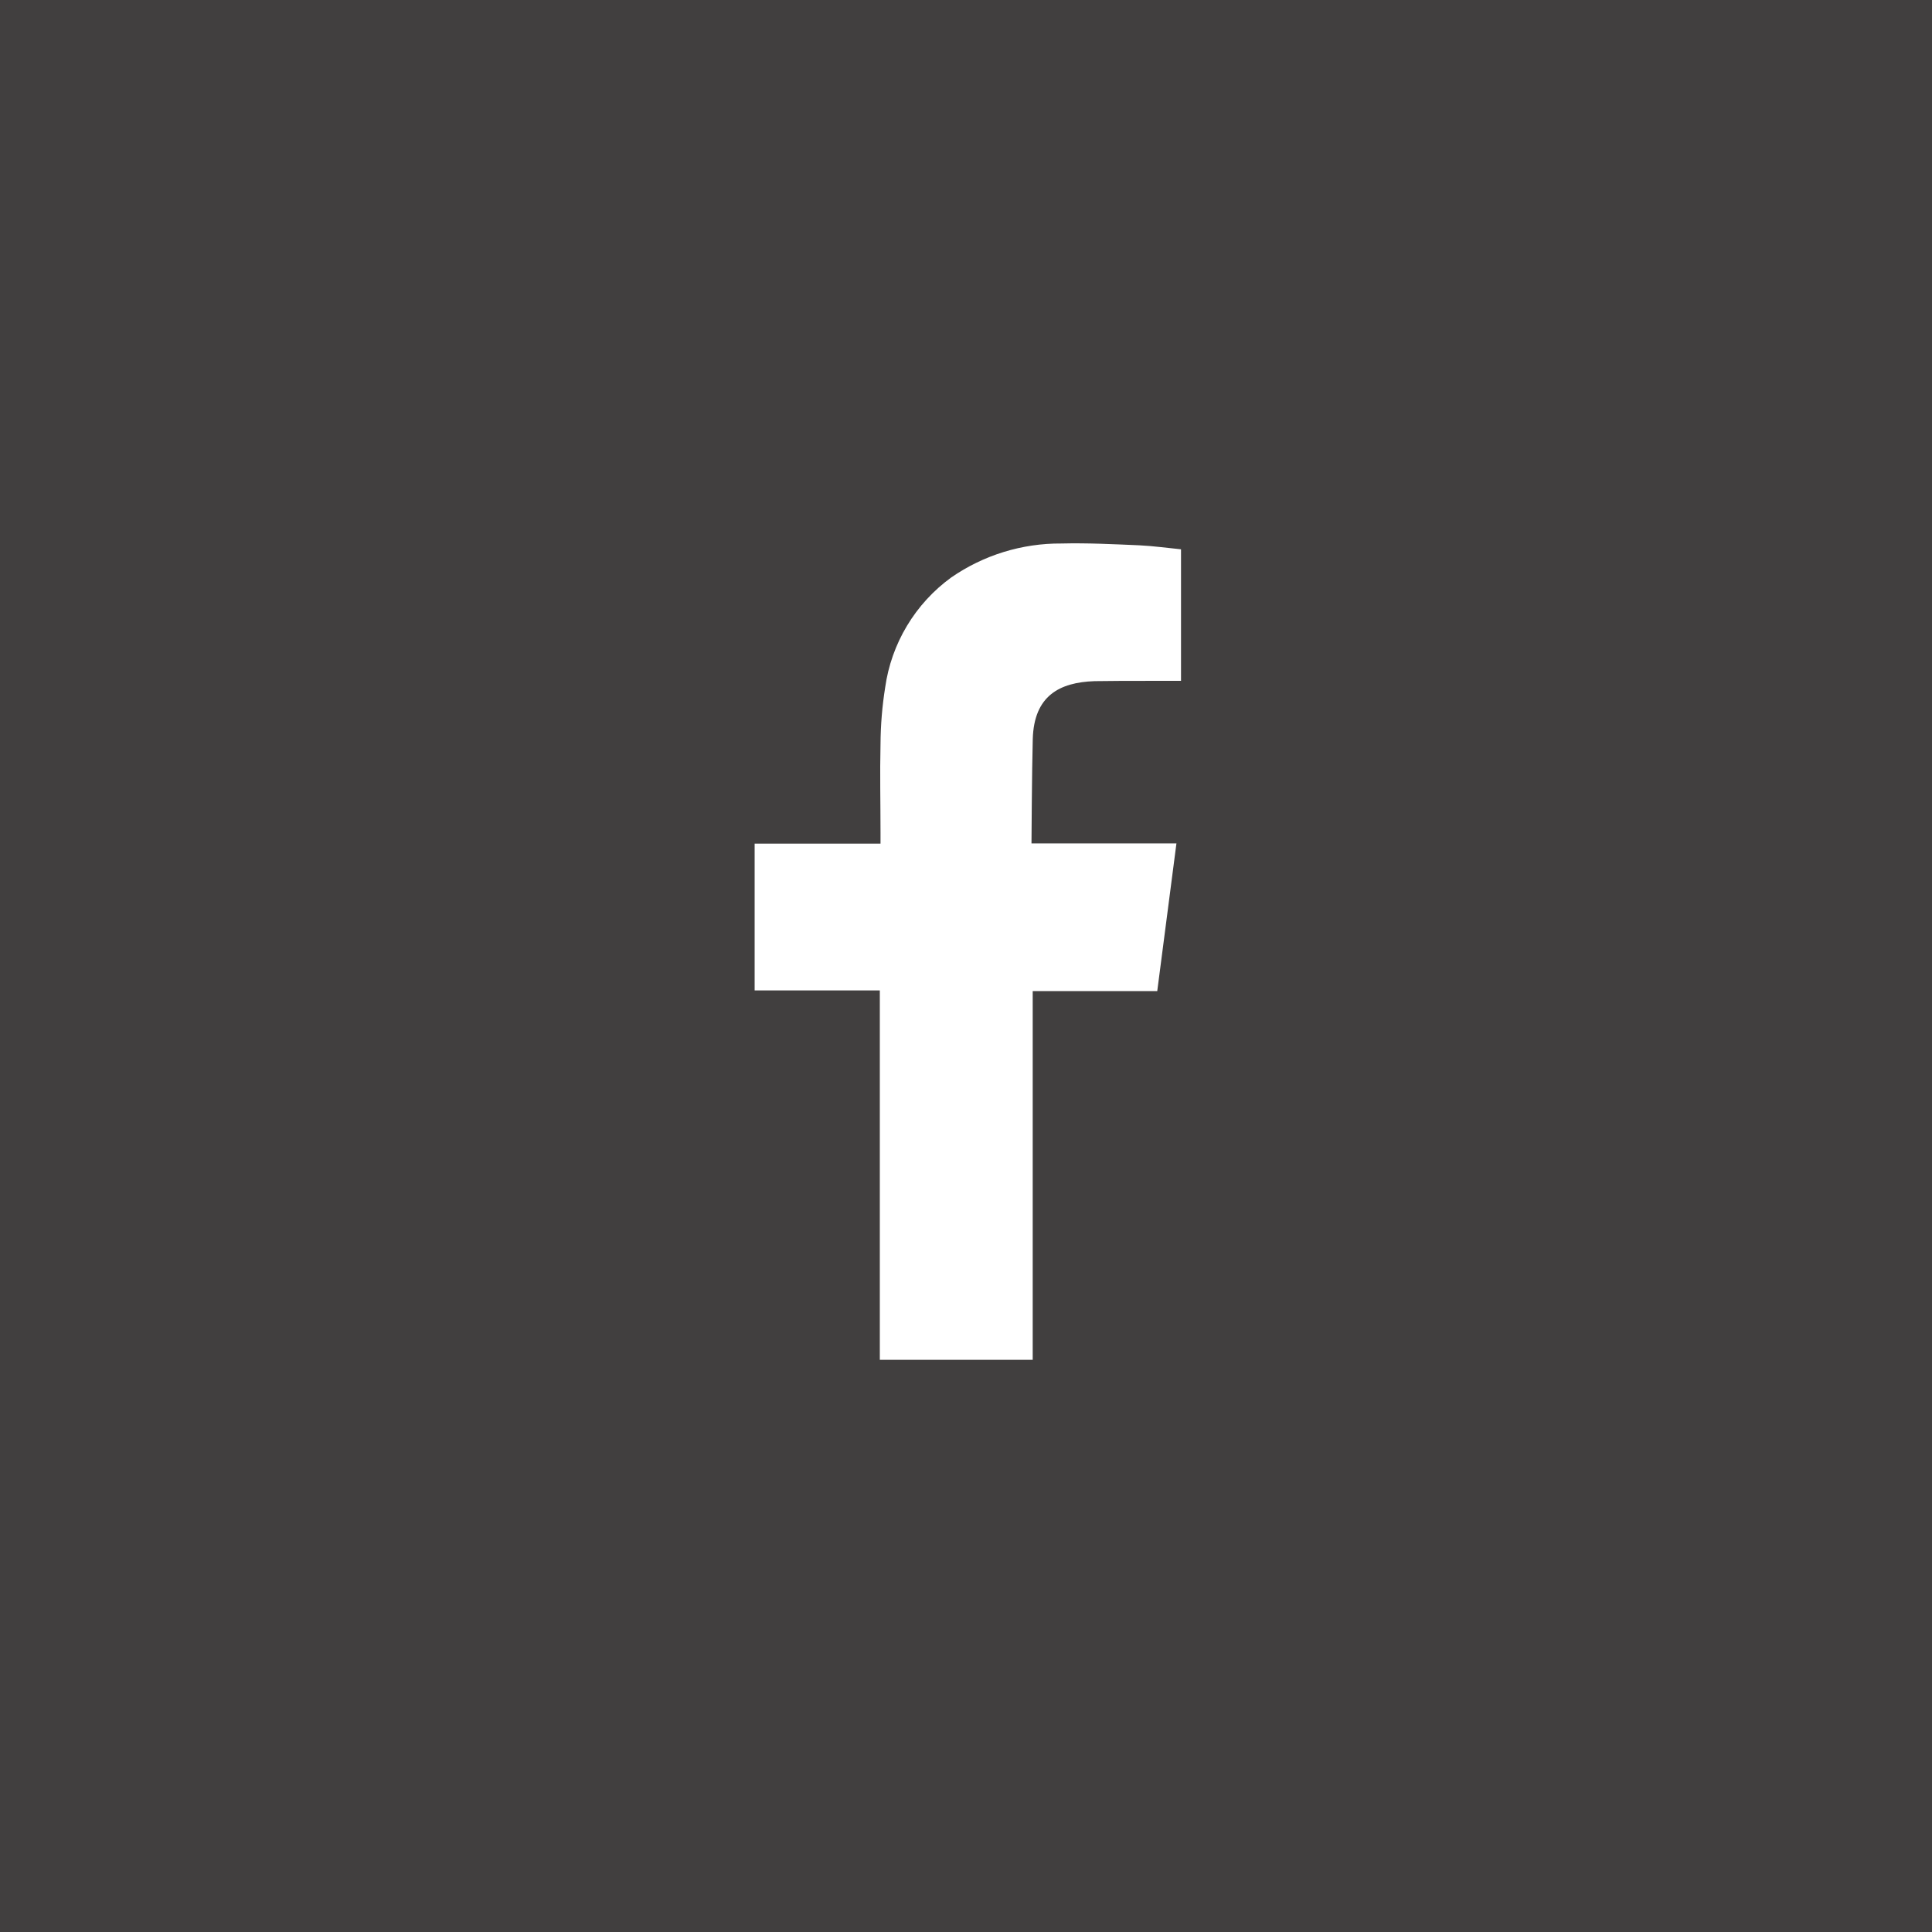 <svg id="Group_20" data-name="Group 20" xmlns="http://www.w3.org/2000/svg" xmlns:xlink="http://www.w3.org/1999/xlink" width="33.336" height="33.337" viewBox="0 0 33.336 33.337">
  <defs>
    <clipPath id="clip-path">
      <path id="Path_20" data-name="Path 20" d="M13.767,115.842h2.172v-.19c0-.511-.012-1.02,0-1.529a6.439,6.439,0,0,1,.08-.974,2.834,2.834,0,0,1,1.14-1.9,3.3,3.3,0,0,1,1.9-.586c.448-.011.9.012,1.344.031.245.012.488.046.721.069v2.27h-.18c-.139,0-.277,0-.415,0-.3,0-.6,0-.9.005-.6.022-1.042.25-1.063,1-.015.545-.022,1.8-.022,1.8s1.405,0,2.017,0h.484c-.113.869-.22,1.7-.331,2.548H18.565v6.362H15.927v-6.374h-2.16ZM.746,134.622H34.082V101.285H.746Z" transform="translate(-0.746 -101.285)" fill="#413f3f"/>
    </clipPath>
  </defs>
  <g id="Group_19" data-name="Group 19" clip-path="url(#clip-path)">
    <rect id="Rectangle_25" data-name="Rectangle 25" width="33.336" height="33.338" transform="translate(0 -0.001)" fill="#413f3f"/>
  </g>
</svg>
